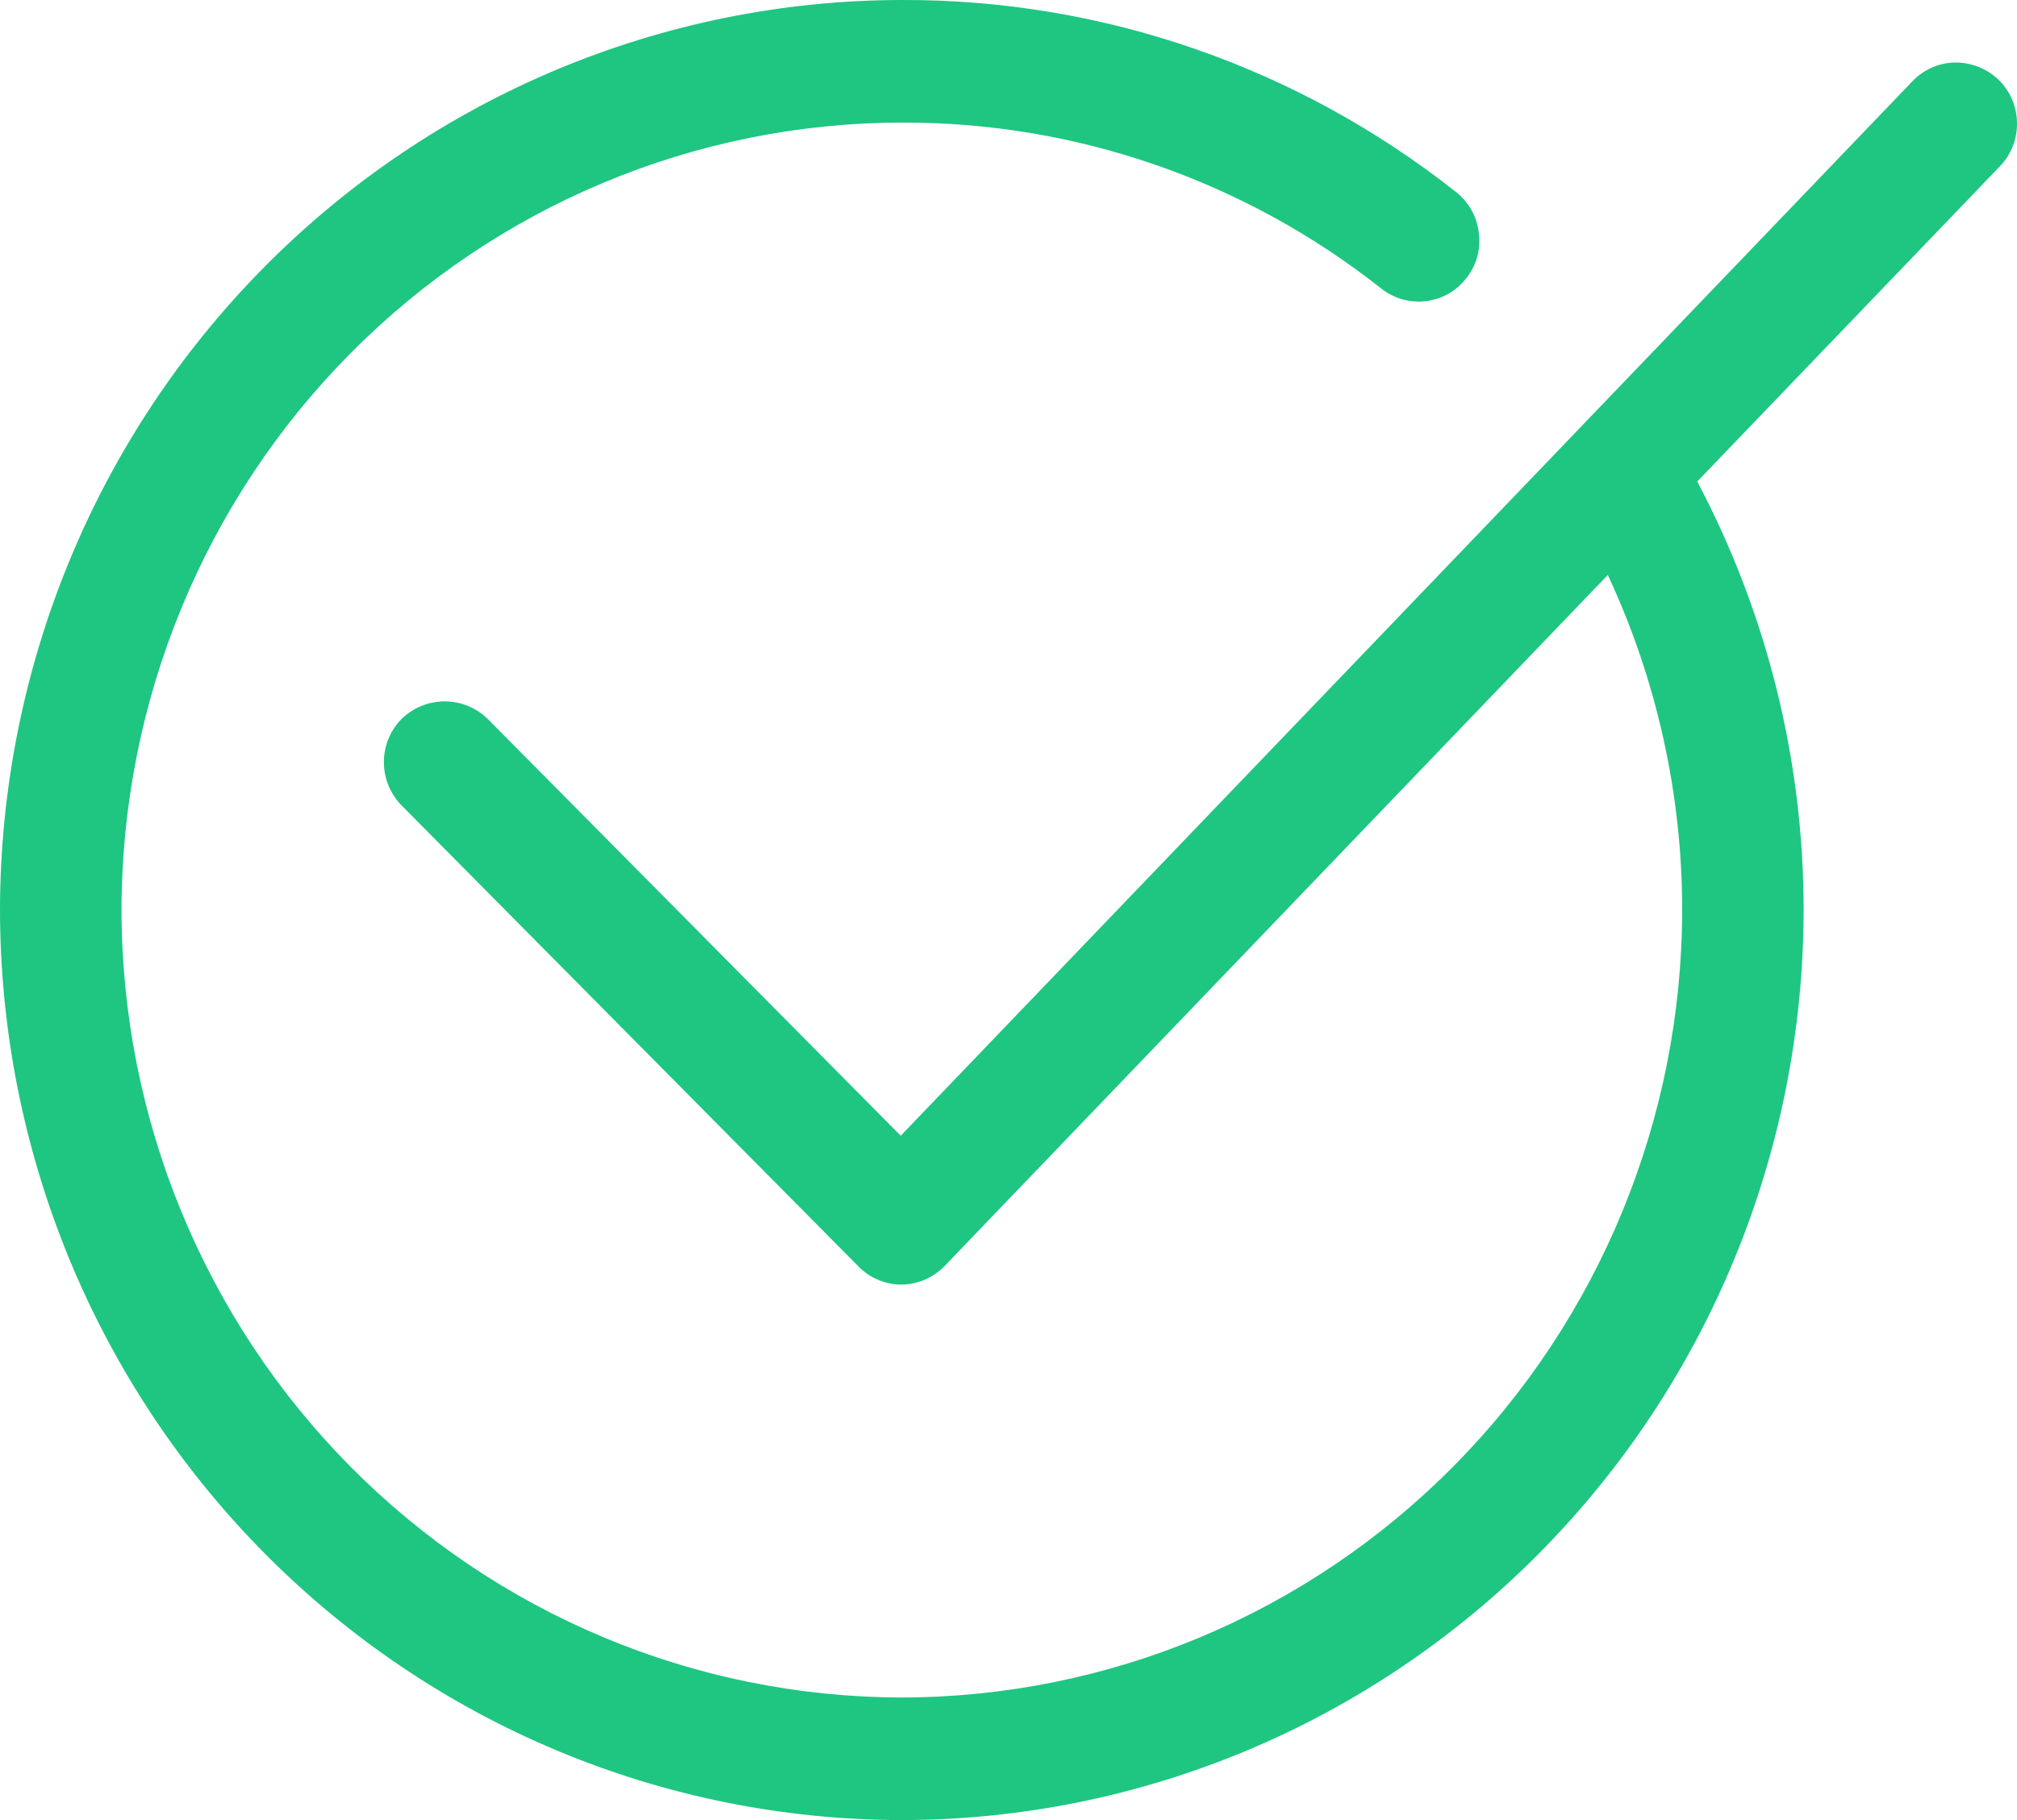<svg width="41" height="37" viewBox="0 0 41 37" fill="none" xmlns="http://www.w3.org/2000/svg">
<path d="M41 2.497C40.998 2.333 40.964 2.171 40.9 2.02C40.835 1.87 40.742 1.734 40.625 1.62C40.387 1.394 40.072 1.269 39.745 1.271C39.583 1.273 39.422 1.307 39.273 1.373C39.124 1.438 38.989 1.532 38.876 1.65L32.139 8.673L18.309 23.088L9.913 14.614C9.678 14.386 9.365 14.258 9.039 14.258C8.713 14.258 8.399 14.386 8.164 14.614C8.05 14.729 7.959 14.866 7.897 15.017C7.835 15.167 7.804 15.329 7.804 15.492C7.803 15.655 7.835 15.818 7.897 15.969C7.959 16.121 8.05 16.258 8.164 16.374L17.455 25.75C17.569 25.865 17.704 25.957 17.854 26.019C18.003 26.082 18.163 26.114 18.324 26.114C18.488 26.112 18.651 26.078 18.801 26.013C18.952 25.948 19.089 25.853 19.203 25.735L32.682 11.688C33.677 13.818 34.193 16.143 34.194 18.497C34.189 22.742 32.516 26.811 29.541 29.812C26.567 32.814 22.535 34.502 18.329 34.508C14.124 34.501 10.093 32.812 7.12 29.811C4.147 26.809 2.475 22.741 2.47 18.497C2.475 14.254 4.147 10.186 7.121 7.186C10.094 4.185 14.125 2.497 18.329 2.492C21.863 2.479 25.297 3.668 28.079 5.867C28.206 5.967 28.352 6.042 28.508 6.086C28.664 6.129 28.827 6.141 28.988 6.121C29.149 6.102 29.304 6.051 29.445 5.97C29.586 5.89 29.709 5.782 29.808 5.652C29.91 5.524 29.985 5.376 30.028 5.218C30.072 5.059 30.082 4.893 30.06 4.73C30.041 4.568 29.99 4.411 29.911 4.269C29.831 4.127 29.724 4.002 29.596 3.903C26.381 1.361 22.413 -0.014 18.329 -0C13.47 0.006 8.812 1.957 5.376 5.425C1.94 8.892 0.007 13.594 0 18.497C0.005 23.402 1.938 28.104 5.374 31.573C8.81 35.042 13.469 36.993 18.329 37C23.19 36.995 27.851 35.044 31.288 31.575C34.725 28.106 36.658 23.403 36.663 18.497C36.662 15.459 35.919 12.469 34.5 9.789L40.654 3.379C40.767 3.263 40.855 3.124 40.914 2.973C40.974 2.822 41.003 2.66 41 2.497Z" fill="#1EC681"/>
</svg>
